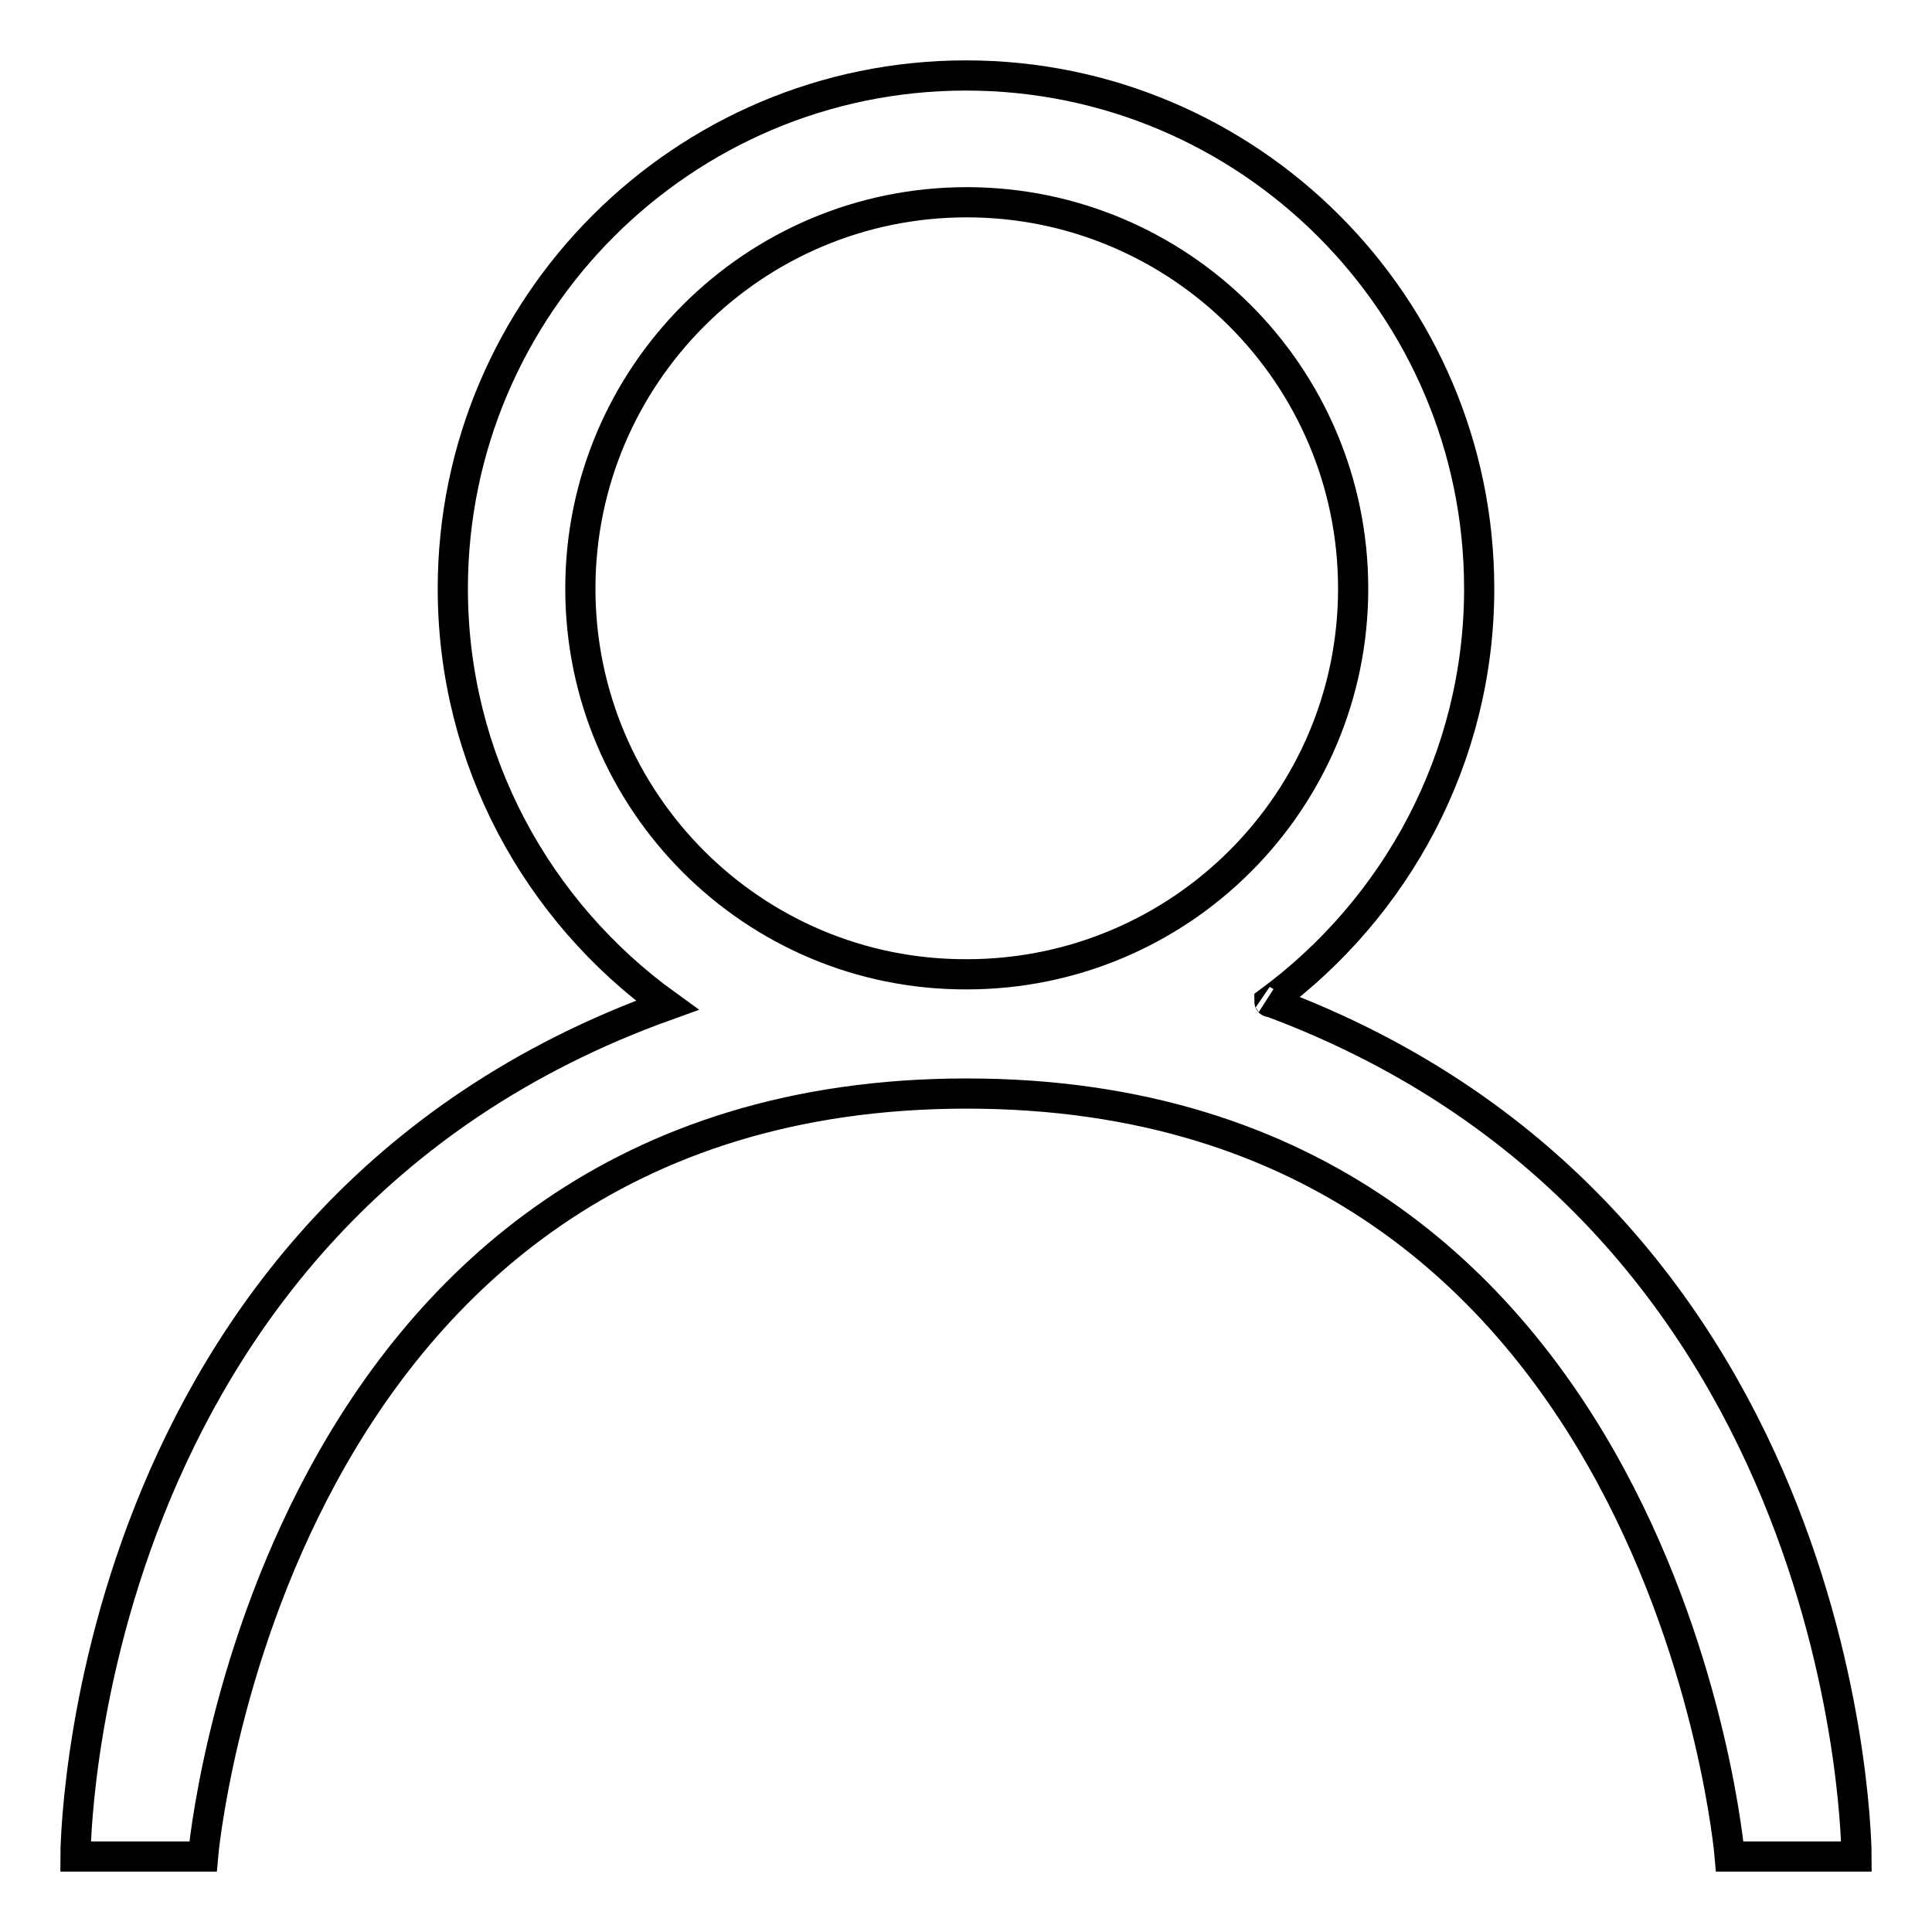 <?xml version="1.0" encoding="utf-8"?>
<!-- Svg Vector Icons : http://www.onlinewebfonts.com/icon -->
<!DOCTYPE svg PUBLIC "-//W3C//DTD SVG 1.1//EN" "http://www.w3.org/Graphics/SVG/1.1/DTD/svg11.dtd">
<svg version="1.1" xmlns="http://www.w3.org/2000/svg" xmlns:xlink="http://www.w3.org/1999/xlink" x="0px" y="0px" viewBox="0 0 256 256" enable-background="new 0 0 256 256" xml:space="preserve">
<g><g><path stroke-width="4" fill-opacity="0" stroke="#000000"  d="M168.2,132.7c16.8-12.4,27.8-32.3,27.8-54.7c0-37.5-30.5-68-68-68S60,40.5,60,78c0,22.7,11.2,42.8,28.4,55.2h0C10,161.3,10,246,10,246h16.9c0,0,8.7-101.1,101.2-101.1c92.6,0,101.1,101.1,101.1,101.1H246C246,246,246,161.5,168.2,132.7C168.3,132.8,168.2,132.8,168.2,132.7L168.2,132.7L168.2,132.7z M76.9,78c0-28.2,22.9-51.2,51.2-51.2c28.2,0,51.2,22.9,51.2,51.2c0,28.2-22.9,51.1-51.2,51.1C99.8,129.2,76.9,106.2,76.9,78L76.9,78L76.9,78z"/></g></g>
</svg>